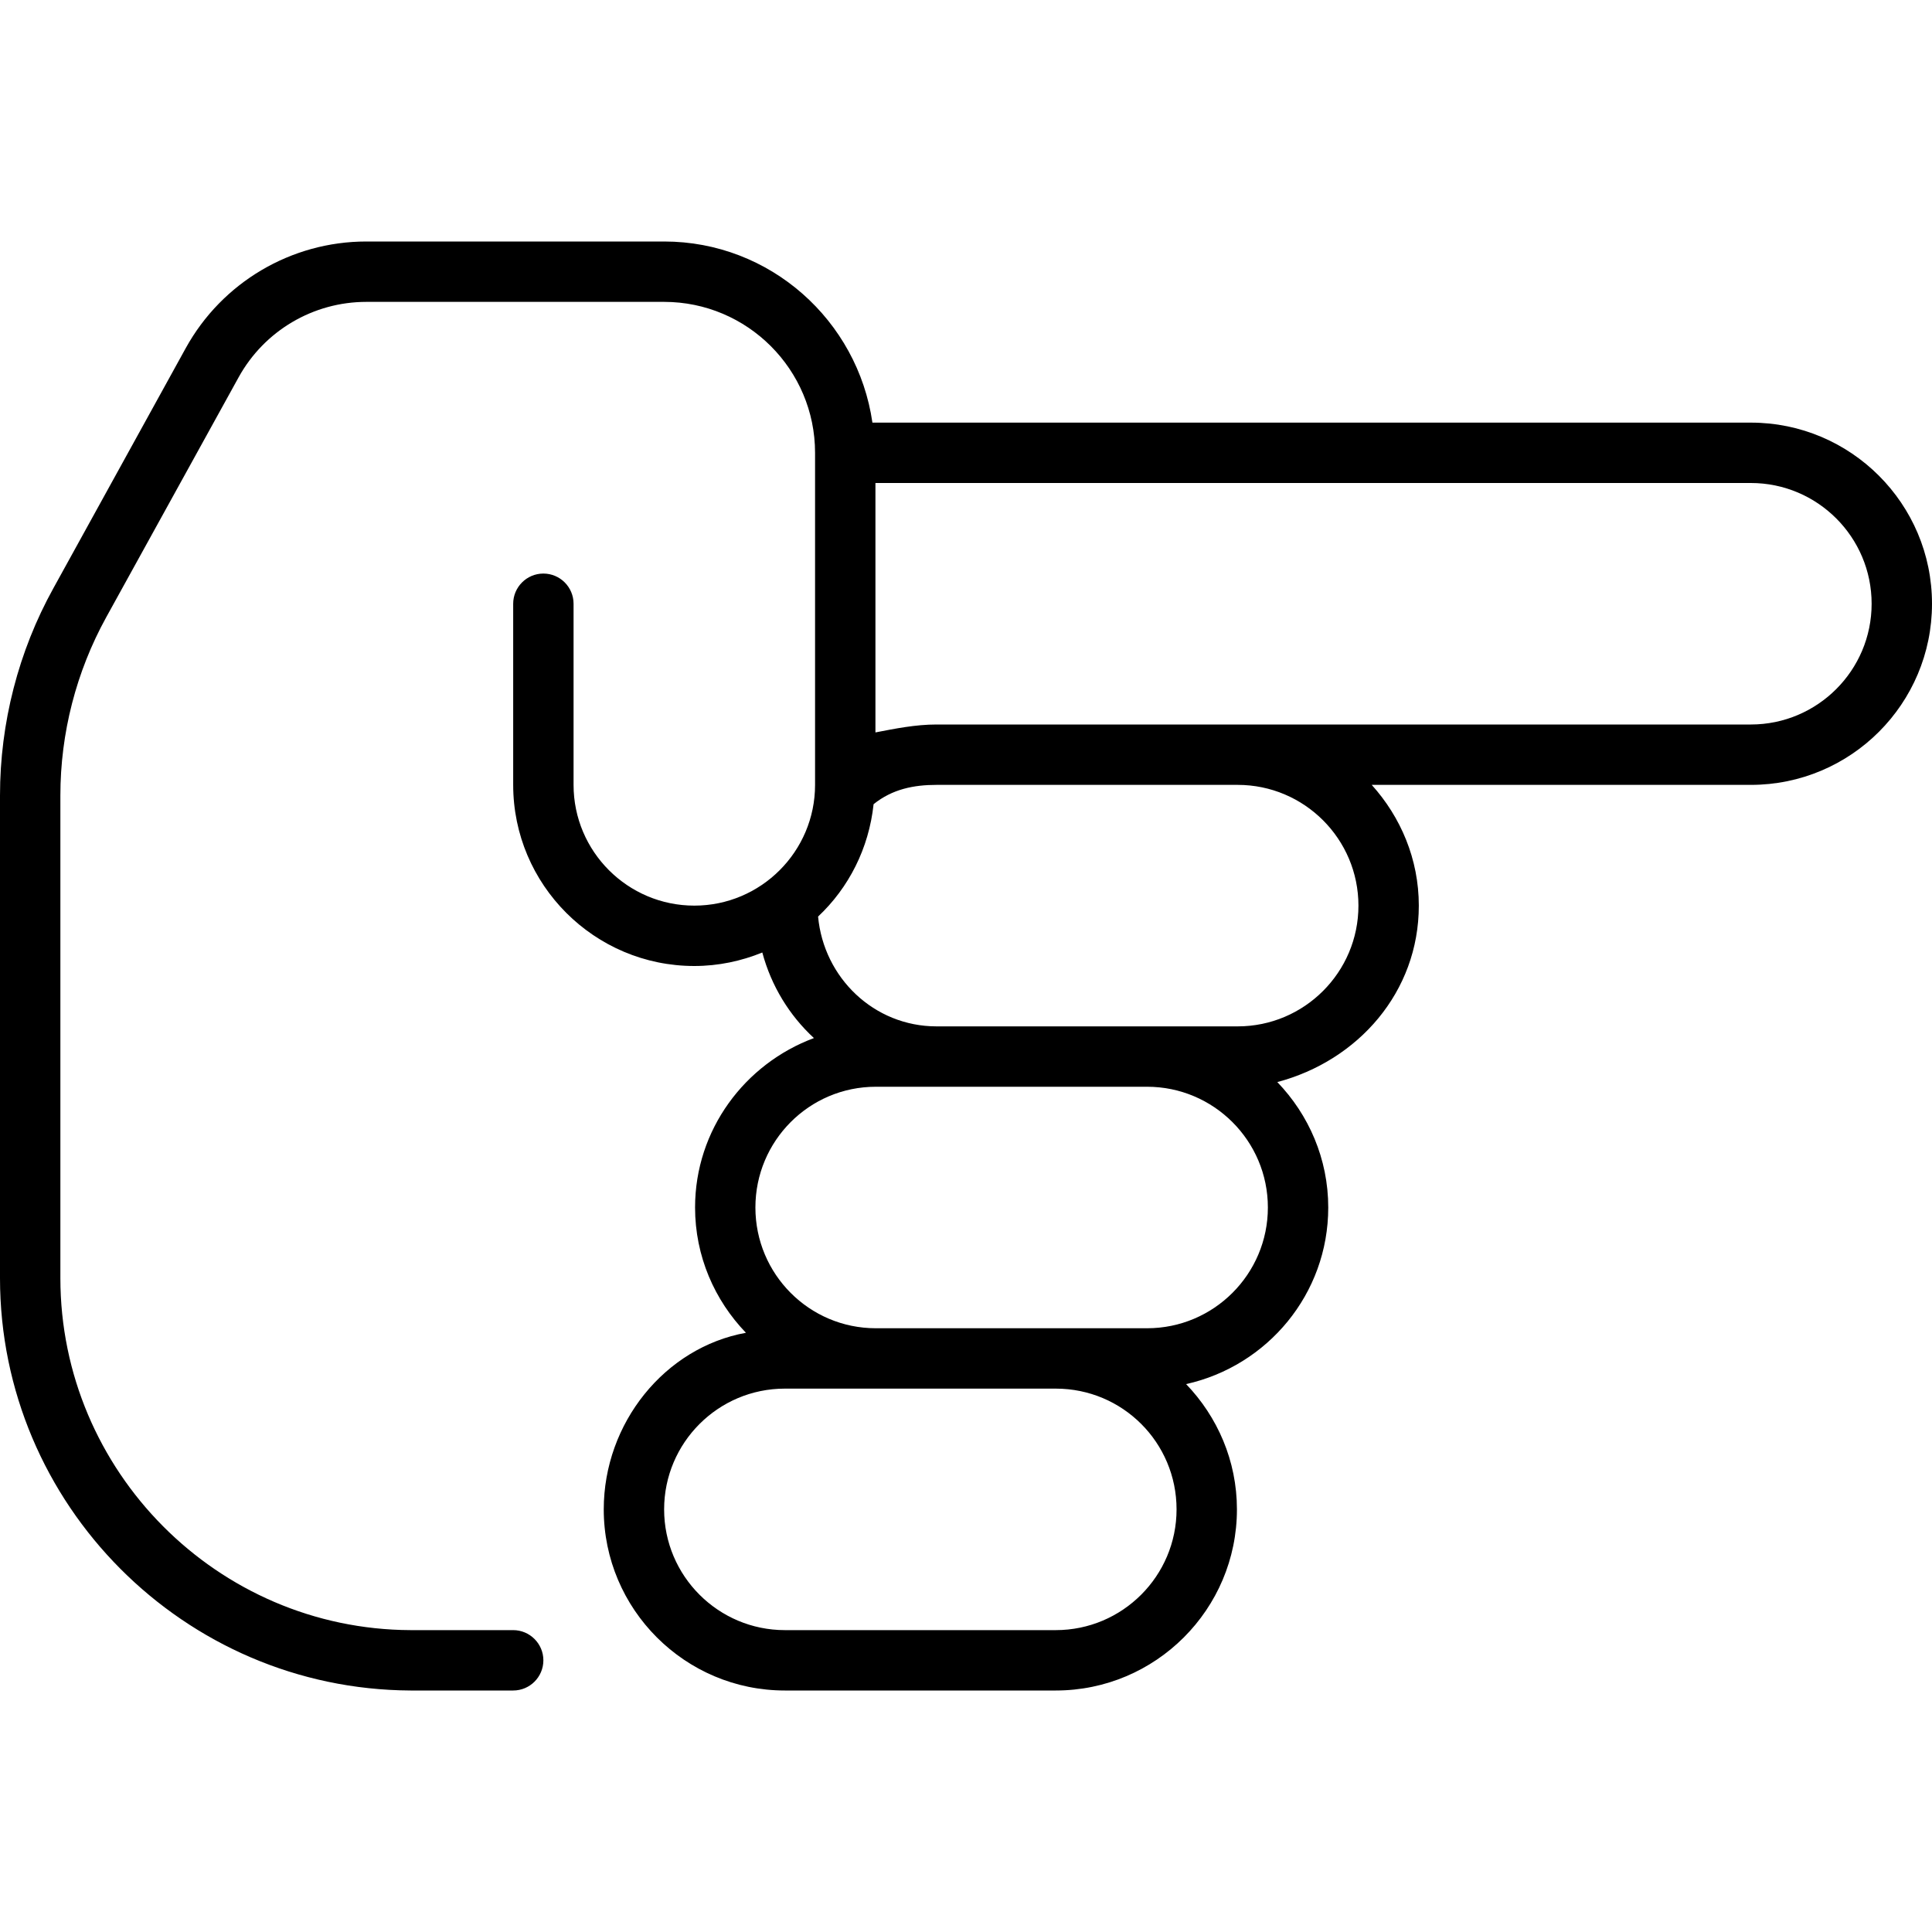 <svg xmlns="http://www.w3.org/2000/svg" viewBox="0 0 512 512"><!--! Font Awesome Pro 6.2.0 by @fontawesome - https://fontawesome.com License - https://fontawesome.com/license (Commercial License) Copyright 2022 Fonticons, Inc. --><path d="M215.7 275.1C197.4 281.9 184.2 299.4 184.2 320c0 12.9 5.172 24.57 13.48 33.2C176.2 357.1 160 377.1 160 400c0 26.47 21.53 48 48 48h71.8c26.47 0 48-21.53 48-48c0-12.89-5.172-24.56-13.47-33.2C335.9 362 352 342.9 352 320c0-12.91-5.182-24.6-13.5-33.24C359.9 281.1 376 262.9 376 240c0-12.34-4.809-23.49-12.48-32H464C490.5 208 512 186.5 512 160s-21.53-48-48-48H231.2C227.3 84.93 204.1 64 176 64H97.08C77.17 64 58.84 74.84 49.23 92.25L14.14 155.9C4.891 172.6 0 191.6 0 210.8v127.9C0 398.7 48.78 447.7 108.8 448H136c4.422 0 8-3.594 8-8S140.4 432 136 432H108.8C57.64 431.8 16 389.9 16 338.7V210.8C16 194.3 20.2 178 28.14 163.6L63.23 100C70.03 87.66 83 80 97.08 80H176c22.06 0 40 17.94 40 40V208c0 17.66-14.36 32-32 32s-32-14.34-32-32V160c0-4.406-3.578-8-8-8S136 155.6 136 160v48c0 26.47 21.53 48 48 48c6.381 0 12.45-1.309 18.02-3.578C204.4 261.3 209.2 269.1 215.7 275.1zM311.8 400c0 17.66-14.36 32-32 32H208c-17.64 0-32-14.34-32-32s14.34-32 31.98-32h71.82C297.5 368 311.8 382.3 311.8 400zM336 320c0 17.66-14.36 32-32 32H232.1c-17.64 0-31.91-14.34-31.91-32s14.27-32 31.91-32H304C321.6 288 336 302.3 336 320zM464 128c17.64 0 32 14.34 32 32s-14.36 32-32 32H248.2C242.6 192 237.2 193.1 232 194.1V128H464zM216.8 242.9c8.139-7.652 13.46-18.08 14.71-29.78C236.5 209.1 242.2 208 248.2 208H328c17.64 0 32 14.34 32 32s-14.36 32-32 32H248.2C231.6 272 218.3 259.1 216.8 242.9z"/></svg>
